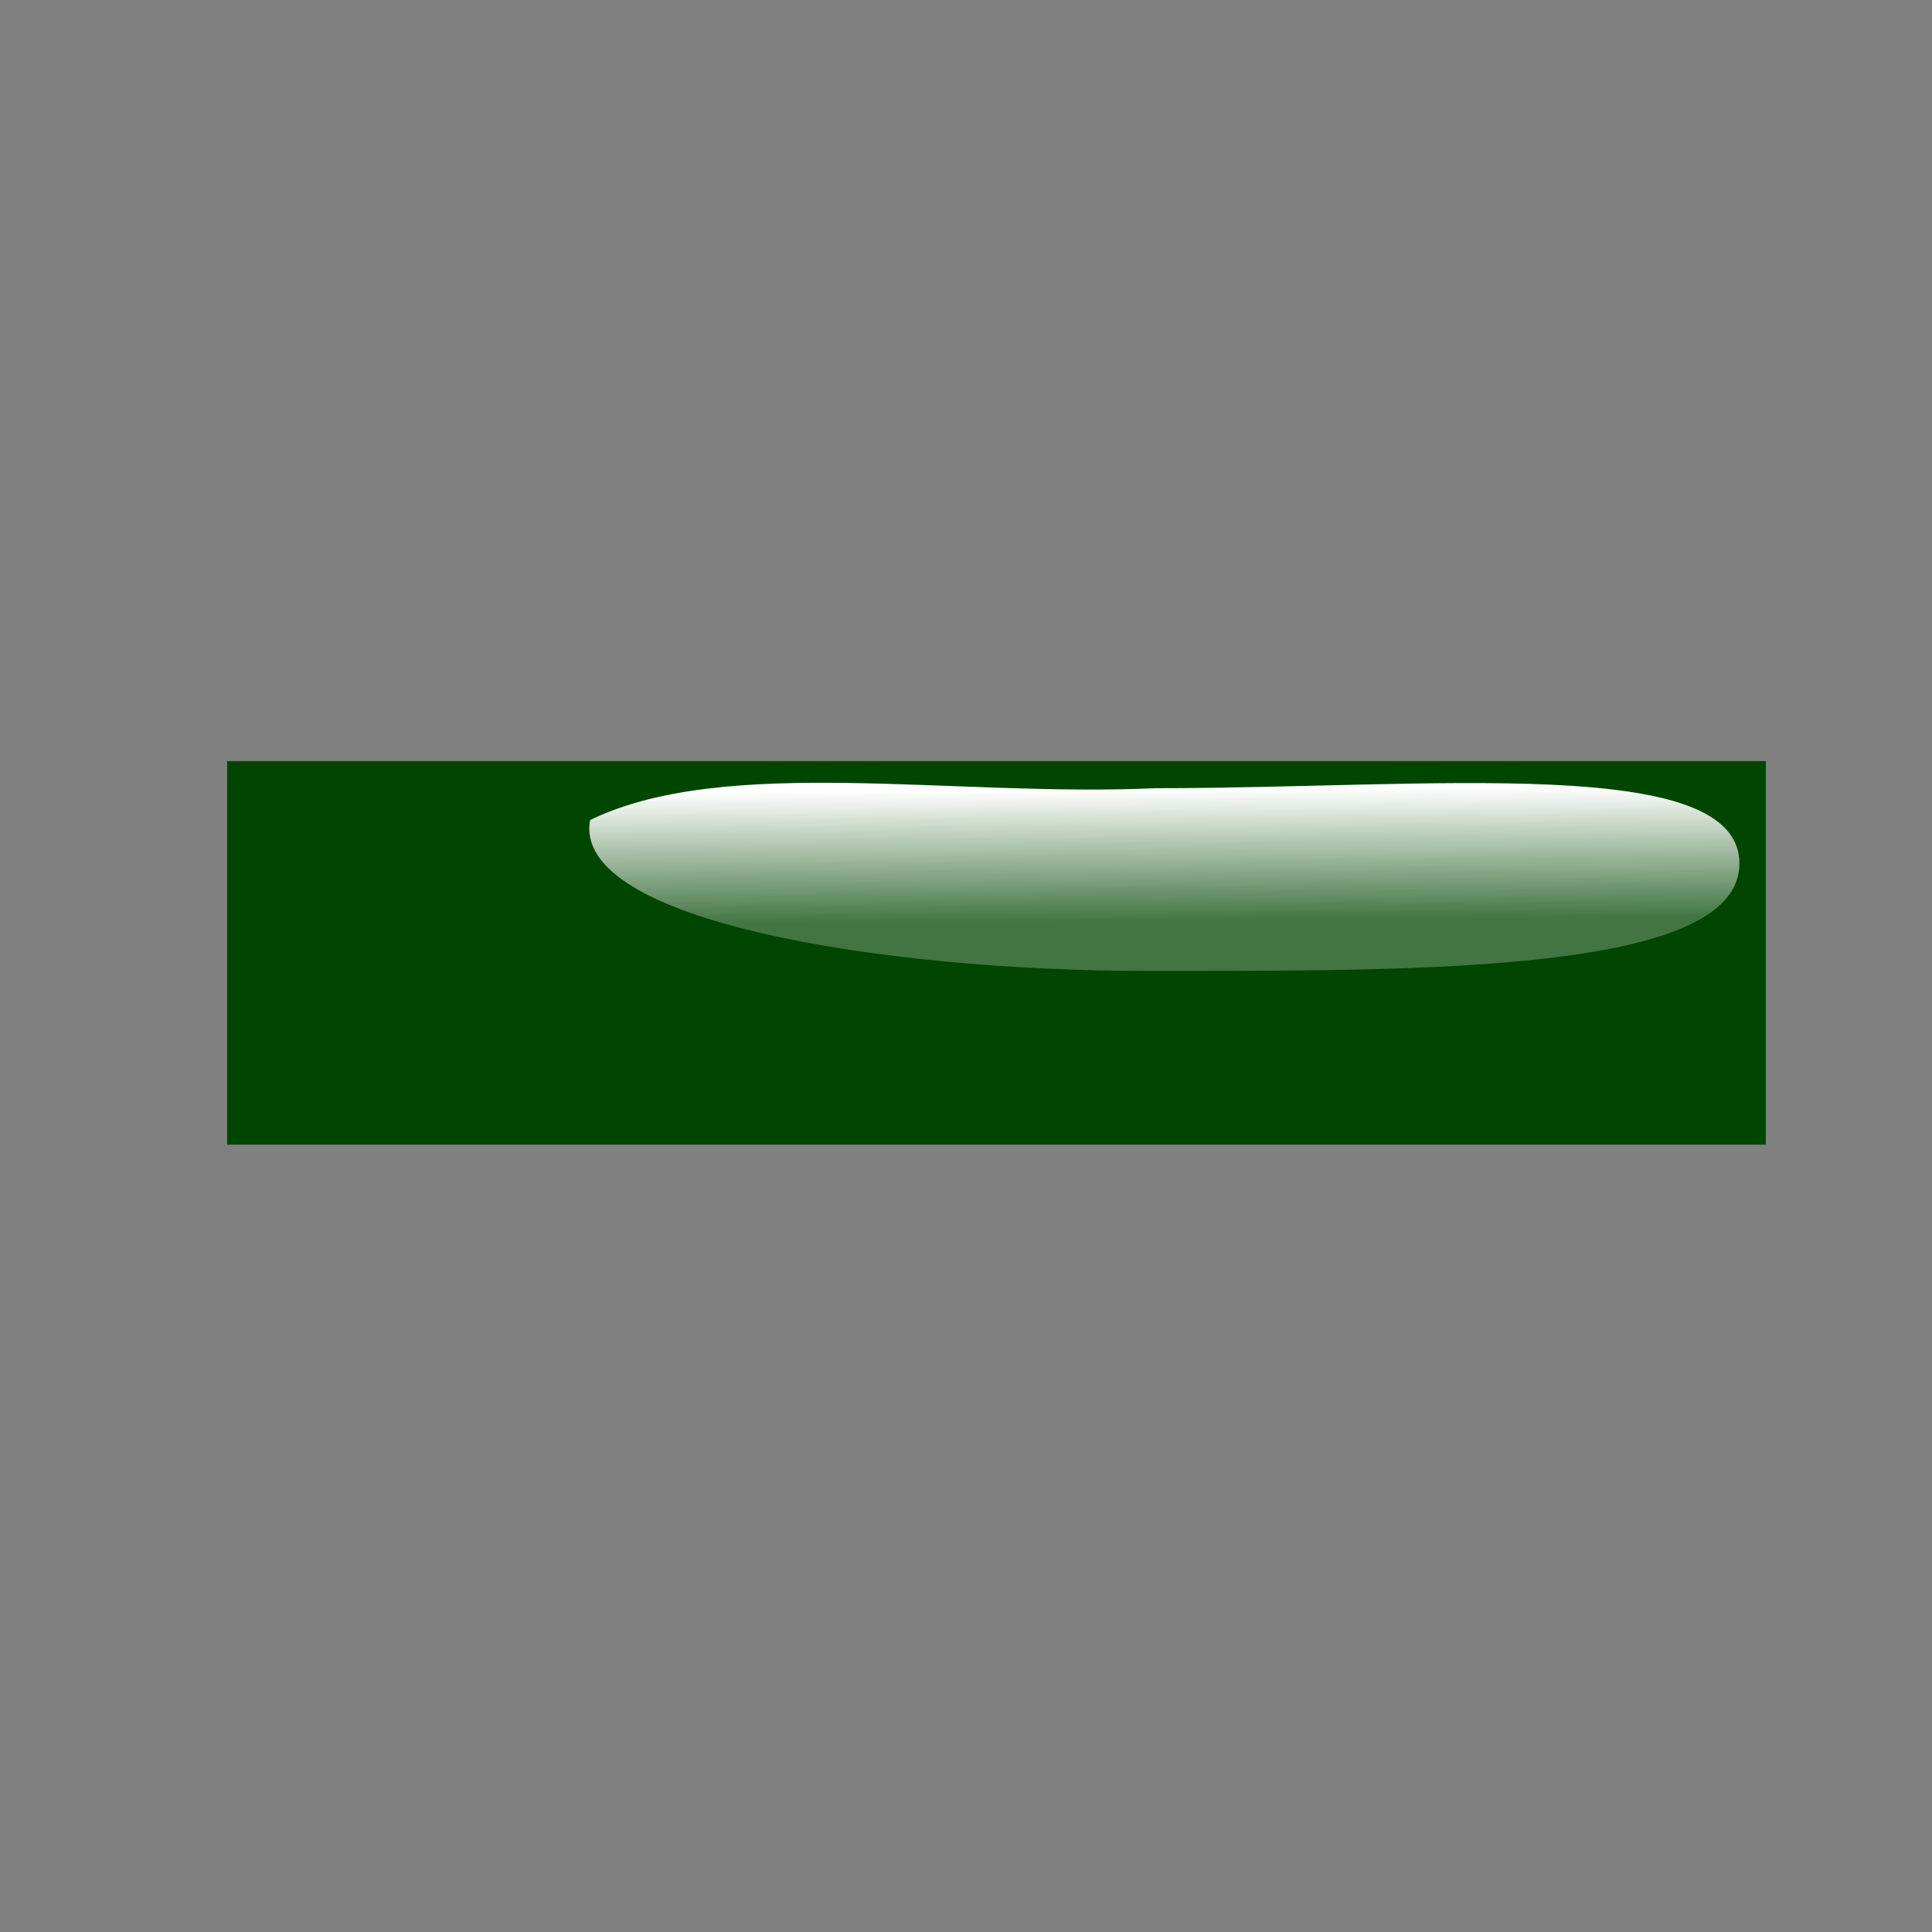 <?xml version="1.0" encoding="UTF-8" standalone="no"?>
<!-- Created with Sodipodi ("http://www.sodipodi.com/") -->
<svg
    xmlns:rdf="http://www.w3.org/1999/02/22-rdf-syntax-ns#"
    xmlns="http://www.w3.org/2000/svg"
    xmlns:cc="http://web.resource.org/cc/"
    xmlns:xlink="http://www.w3.org/1999/xlink"
    xmlns:dc="http://purl.org/dc/elements/1.1/"
    xmlns:svg="http://www.w3.org/2000/svg"
    xmlns:inkscape="http://www.inkscape.org/namespaces/inkscape"
    xmlns:sodipodi="http://sodipodi.sourceforge.net/DTD/sodipodi-0.dtd"
    xmlns:ns1="http://sozi.baierouge.fr"
    id="svg1"
    viewBox="0 0 437.5 437.5"
    version="1.0"
    y="0"
    x="0"
  >
  <rect x="0" y="0" width="437.5" height="437.5" fill="#808080" stroke="none"/>
  <defs
      id="defs3"
    >
    <linearGradient
        id="linearGradient66"
        y2=".758"
        y1=".156"
        x2=".639"
        x1=".618"
      >
      <stop
          id="stop68"
          style="stop-color:#ffffff"
          offset="0"
      />
      <stop
          id="stop69"
          style="stop-color:#ffffff;stop-opacity:.259"
          offset="1"
      />
    </linearGradient
    >
  </defs
  >
  <path
      id="path618"
      style="fill:#004500"
      d="m51.432 259.21v-86.86h348.43v86.86h-348.43z"
  />
  <path
      id="path608"
      style="fill-rule:evenodd;fill:url(#linearGradient66)"
      d="m393.89 195.54c0 24.86-71.79 24.33-134.19 24.33-59.89 0-130.28-11.3-126.08-34.17 30.57-14.85 82.24-5.14 128.05-7.21 62.41 0 132.22-7.81 132.22 17.05z"
  />
</svg
>
